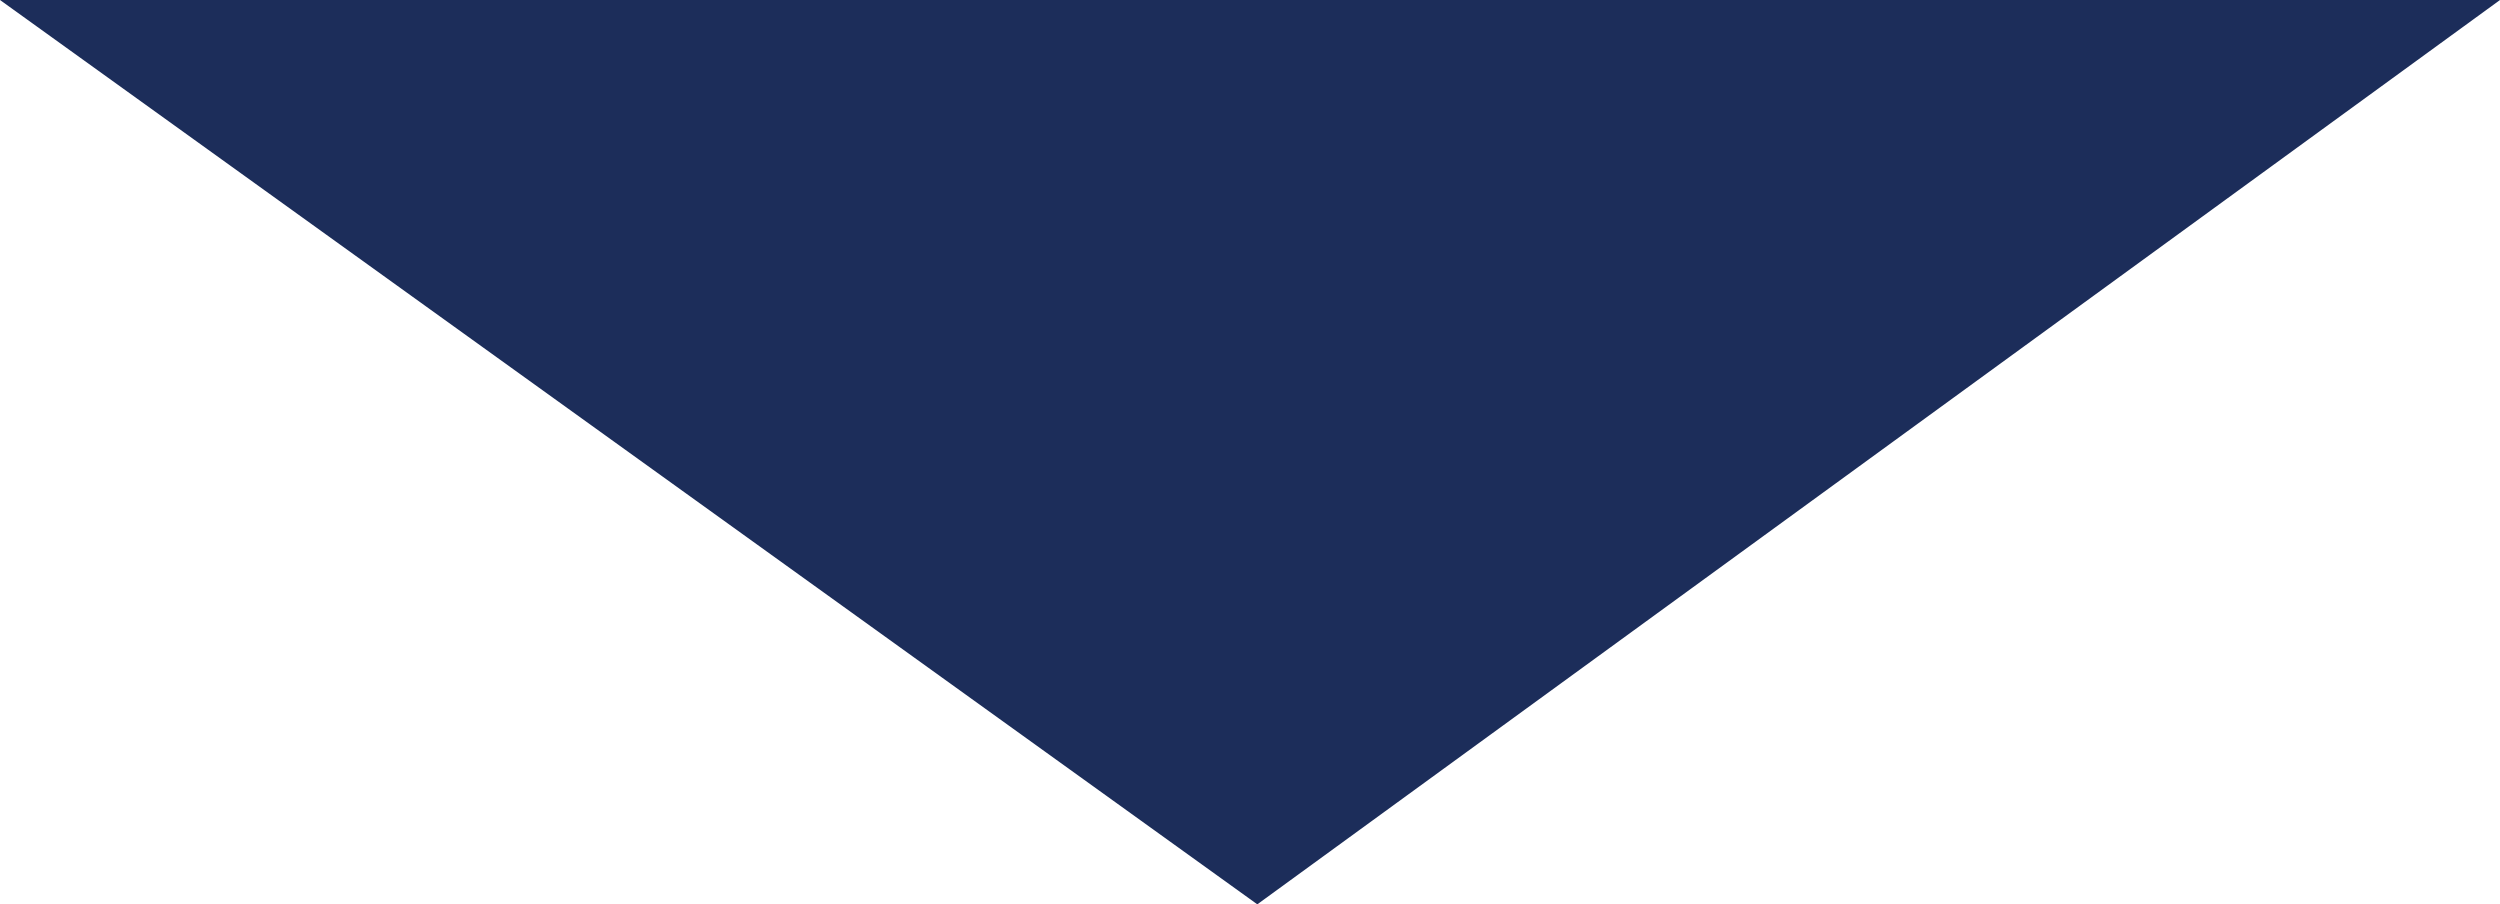 <svg id="Layer_1" data-name="Layer 1" xmlns="http://www.w3.org/2000/svg" viewBox="0 0 29.11 10.53">
  <defs>
    <style>
      .cls-1 {
        fill: #1c2d5a;
      }
    </style>
  </defs>
  <path class="cls-1" d="M14.78,10.53,29.25,0H.14Z" transform="translate(-0.14 0)"/>
</svg>
